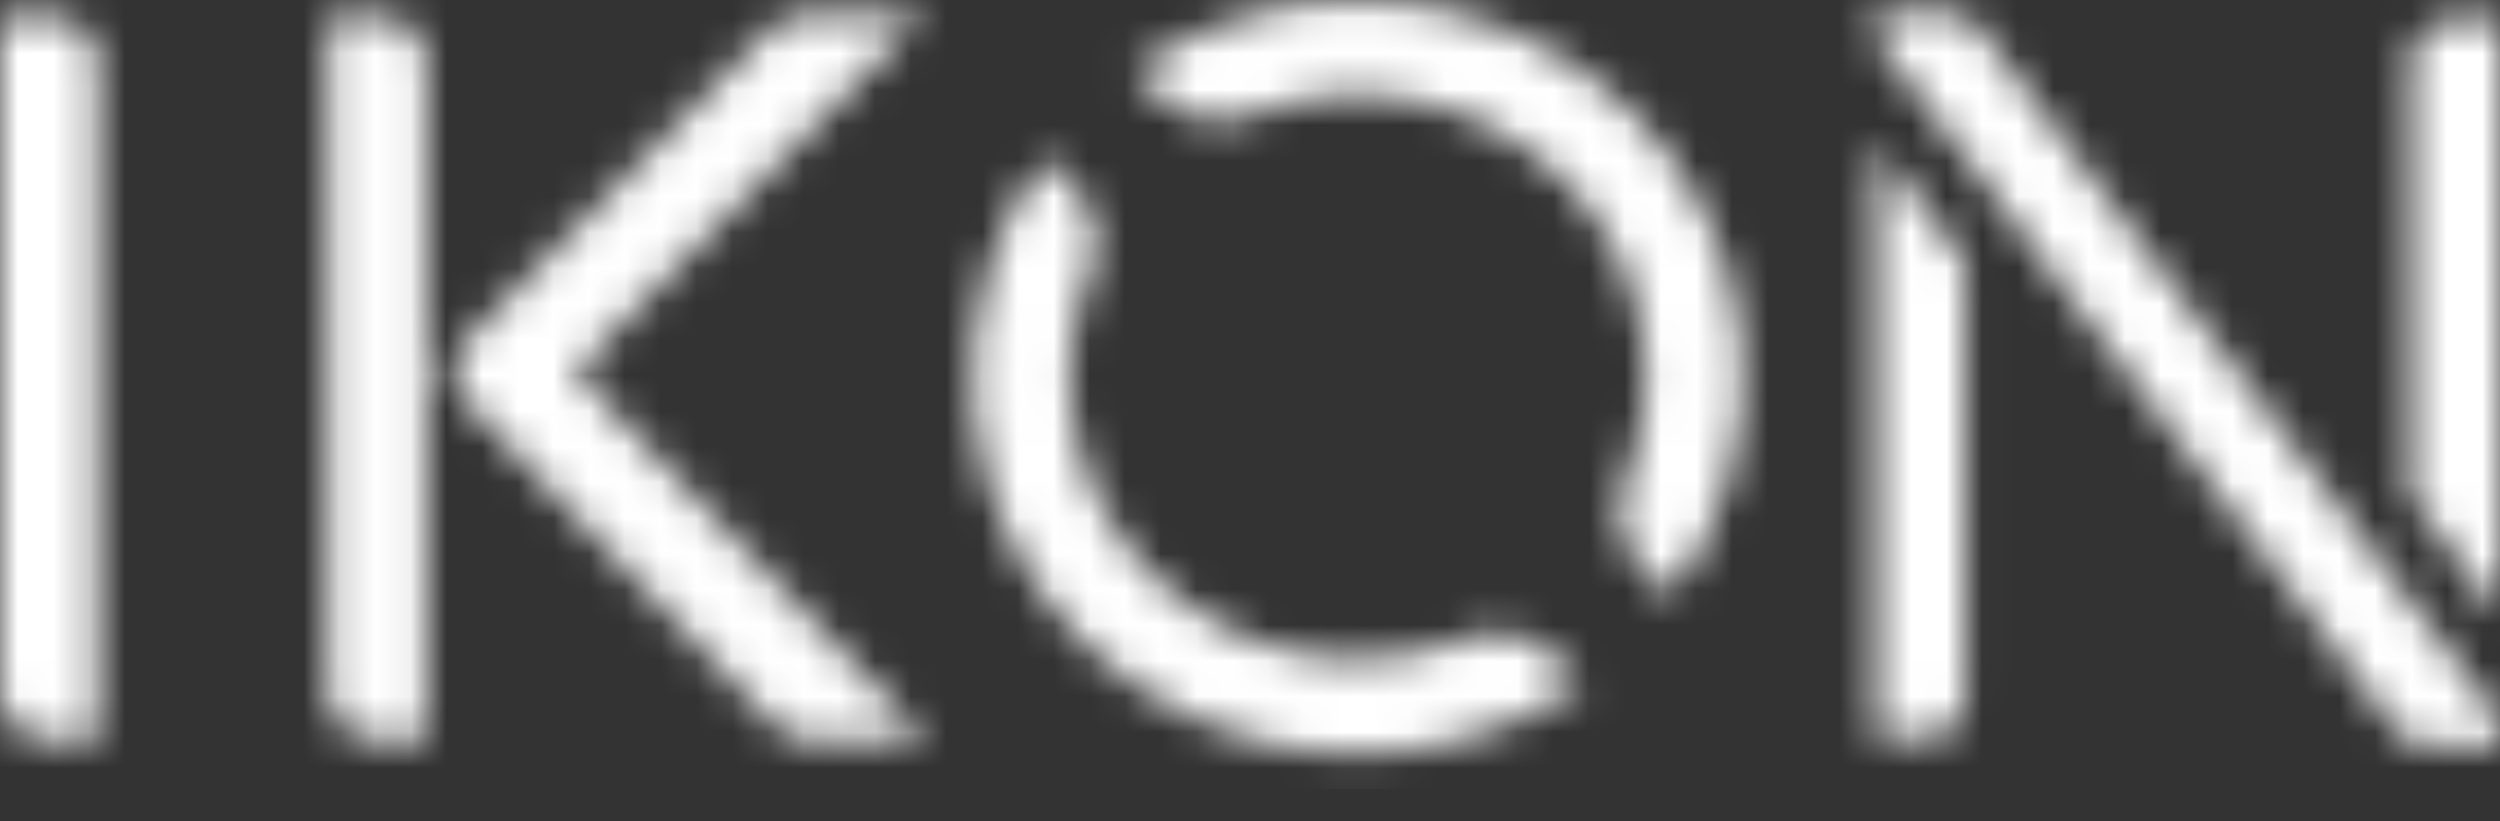<svg width="70" height="23" viewBox="0 0 70 23" fill="none" xmlns="http://www.w3.org/2000/svg">
<rect x="0" y="0" width="70" height="23" fill="#333333" stroke="none"/>
<g clip-path="url(#clip0_366_63)">
<mask id="mask0_366_63" style="mask-type:luminance" maskUnits="userSpaceOnUse" x="0" y="-1" width="70" height="23">
<path d="M30.386 18.029C32.195 19.796 34.586 20.879 37.133 21.084C39.681 21.289 42.22 20.604 44.301 19.151L43.54 18.407C43.217 18.089 42.806 17.871 42.358 17.779C41.909 17.687 41.443 17.726 41.017 17.891C39.55 18.465 37.944 18.606 36.397 18.295C34.849 17.985 33.429 17.236 32.312 16.143C31.195 15.05 30.431 13.661 30.114 12.146C29.796 10.632 29.94 9.06 30.527 7.625C30.695 7.208 30.735 6.751 30.642 6.312C30.548 5.873 30.325 5.47 30 5.154L29.238 4.411C27.753 6.447 27.053 8.932 27.263 11.425C27.473 13.918 28.579 16.258 30.384 18.029M52.535 20.676H53.883C54.032 20.677 54.18 20.648 54.318 20.592C54.456 20.536 54.582 20.454 54.687 20.351C54.793 20.248 54.877 20.125 54.934 19.99C54.991 19.855 55.021 19.71 55.021 19.564V7.341L52.536 4.011L52.535 20.676ZM68.652 0.567C68.35 0.567 68.061 0.685 67.847 0.893C67.634 1.102 67.514 1.385 67.514 1.681V13.904L70 17.234V0.567H68.652ZM0.012 0.437C0.009 0.437 0.006 0.438 0.004 0.441C0.001 0.443 0 0.446 0 0.449L0 19.404C0 19.749 0.14 20.08 0.389 20.324C0.638 20.568 0.976 20.705 1.329 20.705H2.726C2.729 20.704 2.732 20.703 2.735 20.7C2.737 20.698 2.738 20.695 2.738 20.691V1.736C2.738 1.392 2.598 1.061 2.349 0.818C2.1 0.574 1.763 0.437 1.411 0.437H0.012ZM9.2 0.437C9.196 0.437 9.193 0.438 9.191 0.441C9.188 0.443 9.187 0.446 9.187 0.449V19.404C9.187 19.749 9.327 20.079 9.576 20.323C9.825 20.567 10.162 20.704 10.515 20.705H11.917C11.92 20.704 11.924 20.703 11.926 20.7C11.928 20.698 11.93 20.695 11.93 20.691V1.736C11.93 1.566 11.895 1.397 11.828 1.239C11.761 1.081 11.664 0.938 11.54 0.817C11.417 0.697 11.27 0.601 11.109 0.536C10.948 0.47 10.775 0.437 10.601 0.437H9.2ZM22.523 0.421C22.343 0.421 22.165 0.458 22 0.528C21.835 0.597 21.686 0.7 21.563 0.828L13.092 9.507C12.862 9.745 12.733 10.059 12.731 10.387C12.729 10.714 12.855 11.03 13.082 11.27L21.707 20.311C21.832 20.441 21.982 20.543 22.149 20.613C22.316 20.683 22.495 20.719 22.677 20.718H25.913C25.915 20.718 25.917 20.718 25.919 20.717C25.922 20.715 25.923 20.713 25.924 20.711C25.925 20.709 25.926 20.707 25.925 20.704C25.925 20.702 25.924 20.7 25.922 20.698L16.109 10.416C16.107 10.413 16.106 10.41 16.106 10.407C16.106 10.404 16.107 10.401 16.109 10.398L25.821 0.441C25.823 0.439 25.824 0.437 25.824 0.435C25.825 0.432 25.824 0.43 25.823 0.428C25.822 0.426 25.82 0.424 25.818 0.423C25.816 0.421 25.814 0.421 25.811 0.421H22.523ZM54.502 0.358H52.536V1.095L55.022 4.39V4.371L56.652 6.541V6.574L59.138 9.869V9.85L63.939 16.235L67.098 20.439C67.204 20.578 67.342 20.692 67.501 20.77C67.659 20.848 67.834 20.889 68.011 20.889H70V20.153L67.514 16.856V16.876L62.714 10.489L59.553 6.285L59.544 6.274L55.438 0.814C55.331 0.675 55.194 0.562 55.035 0.484C54.877 0.406 54.702 0.366 54.525 0.365L54.502 0.358ZM31.733 1.968L32.496 2.713C32.819 3.03 33.23 3.248 33.679 3.34C34.127 3.432 34.593 3.393 35.019 3.228C36.486 2.654 38.092 2.513 39.639 2.824C41.187 3.134 42.607 3.882 43.724 4.975C44.841 6.068 45.605 7.458 45.922 8.973C46.24 10.487 46.096 12.059 45.509 13.494C45.341 13.911 45.301 14.367 45.395 14.806C45.489 15.245 45.712 15.648 46.037 15.964L46.797 16.708C48.282 14.673 48.982 12.187 48.772 9.694C48.561 7.2 47.453 4.861 45.645 3.092C43.837 1.324 41.447 0.24 38.9 0.034C36.352 -0.172 33.812 0.513 31.733 1.968Z" fill="white"/>
</mask>
<g mask="url(#mask0_366_63)">
<path d="M70 0H0V22.105H70V0Z" fill="white"/>
</g>
</g>
<defs>
<clipPath id="clip0_366_63">
<rect width="70" height="22.105" fill="white"/>
</clipPath>
</defs>
</svg>
